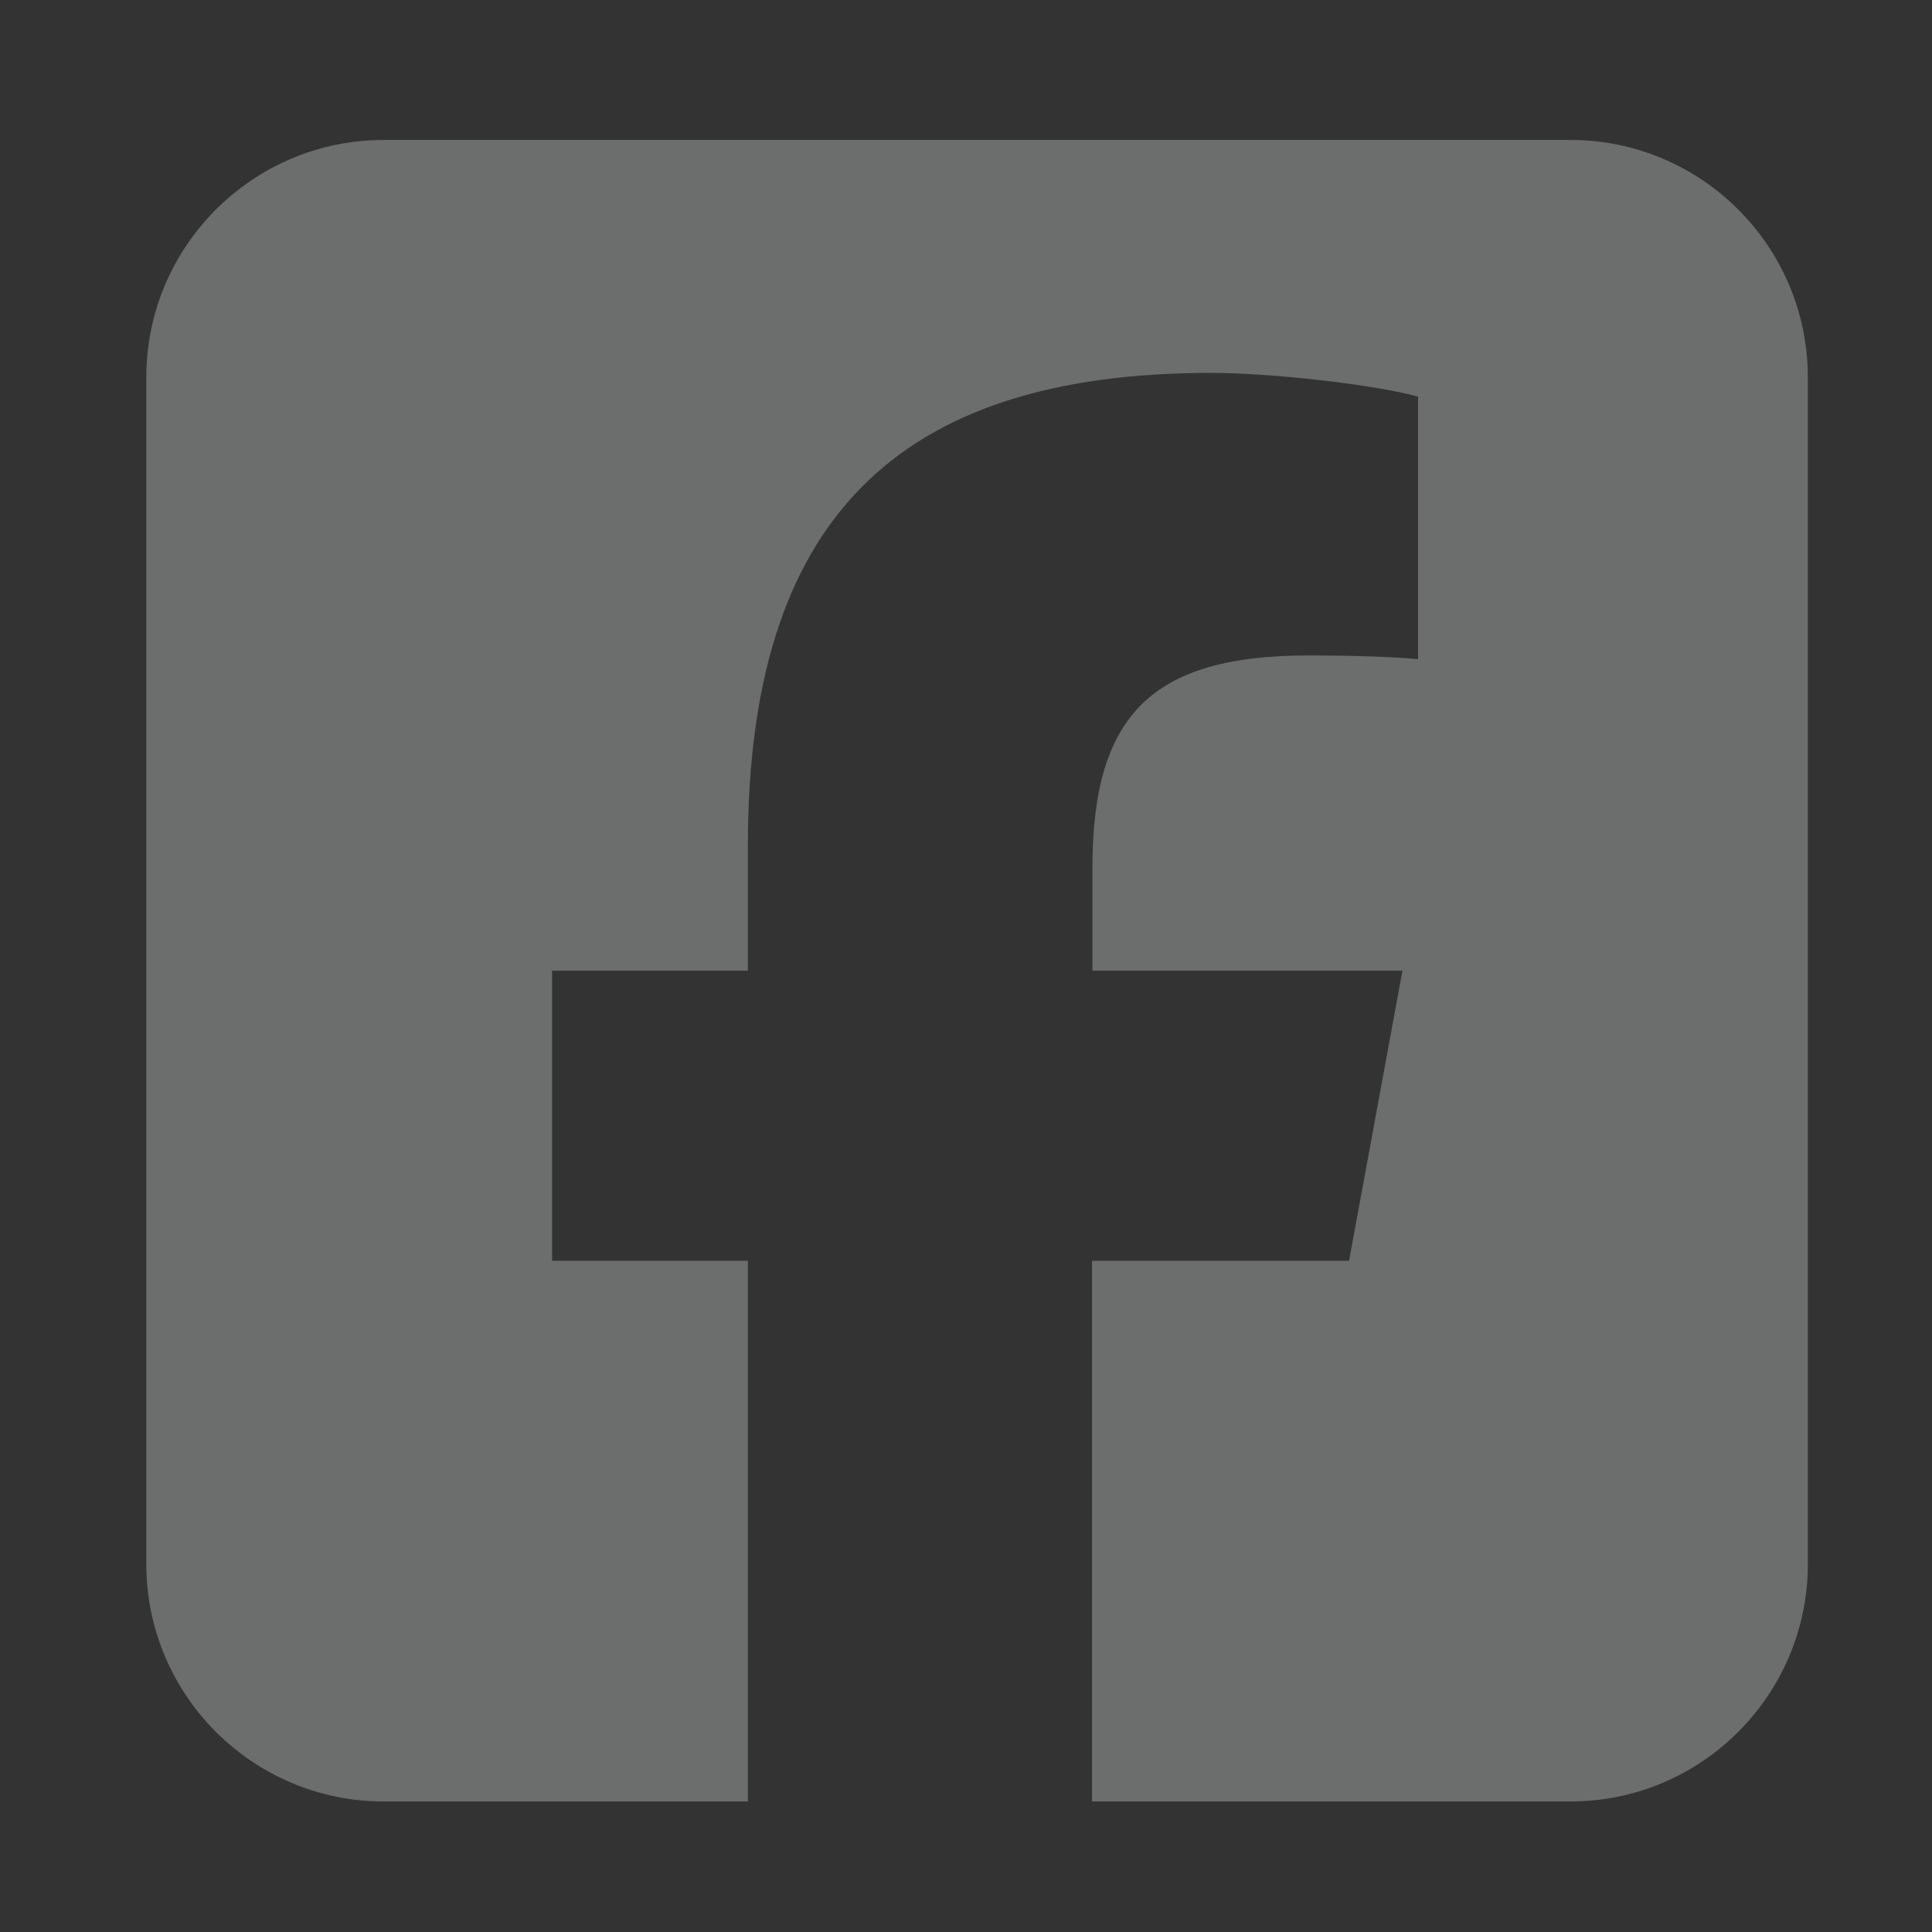 <svg xmlns="http://www.w3.org/2000/svg" width="41" height="41" viewBox="0 0 41 41" fill="none"><rect x="0" y="0" width="41" height="41" fill="#333333" stroke="none"/><g opacity="0.3"><path d="M8.143 2.97C5.364 2.97 3.105 5.229 3.105 8.007V33.193C3.105 35.971 5.364 38.23 8.143 38.23H15.871V26.755H11.716V20.6H15.871V17.948C15.871 11.093 18.972 7.913 25.709 7.913C26.984 7.913 29.188 8.165 30.093 8.417V13.989C29.621 13.942 28.794 13.91 27.763 13.91C24.458 13.91 23.183 15.162 23.183 18.412V20.6H29.762L28.629 26.755H23.175V38.23H33.328C36.106 38.23 38.365 35.971 38.365 33.193V8.007C38.365 5.229 36.106 2.97 33.328 2.97H8.143Z" fill="#F2F4F6"></path></g></svg>